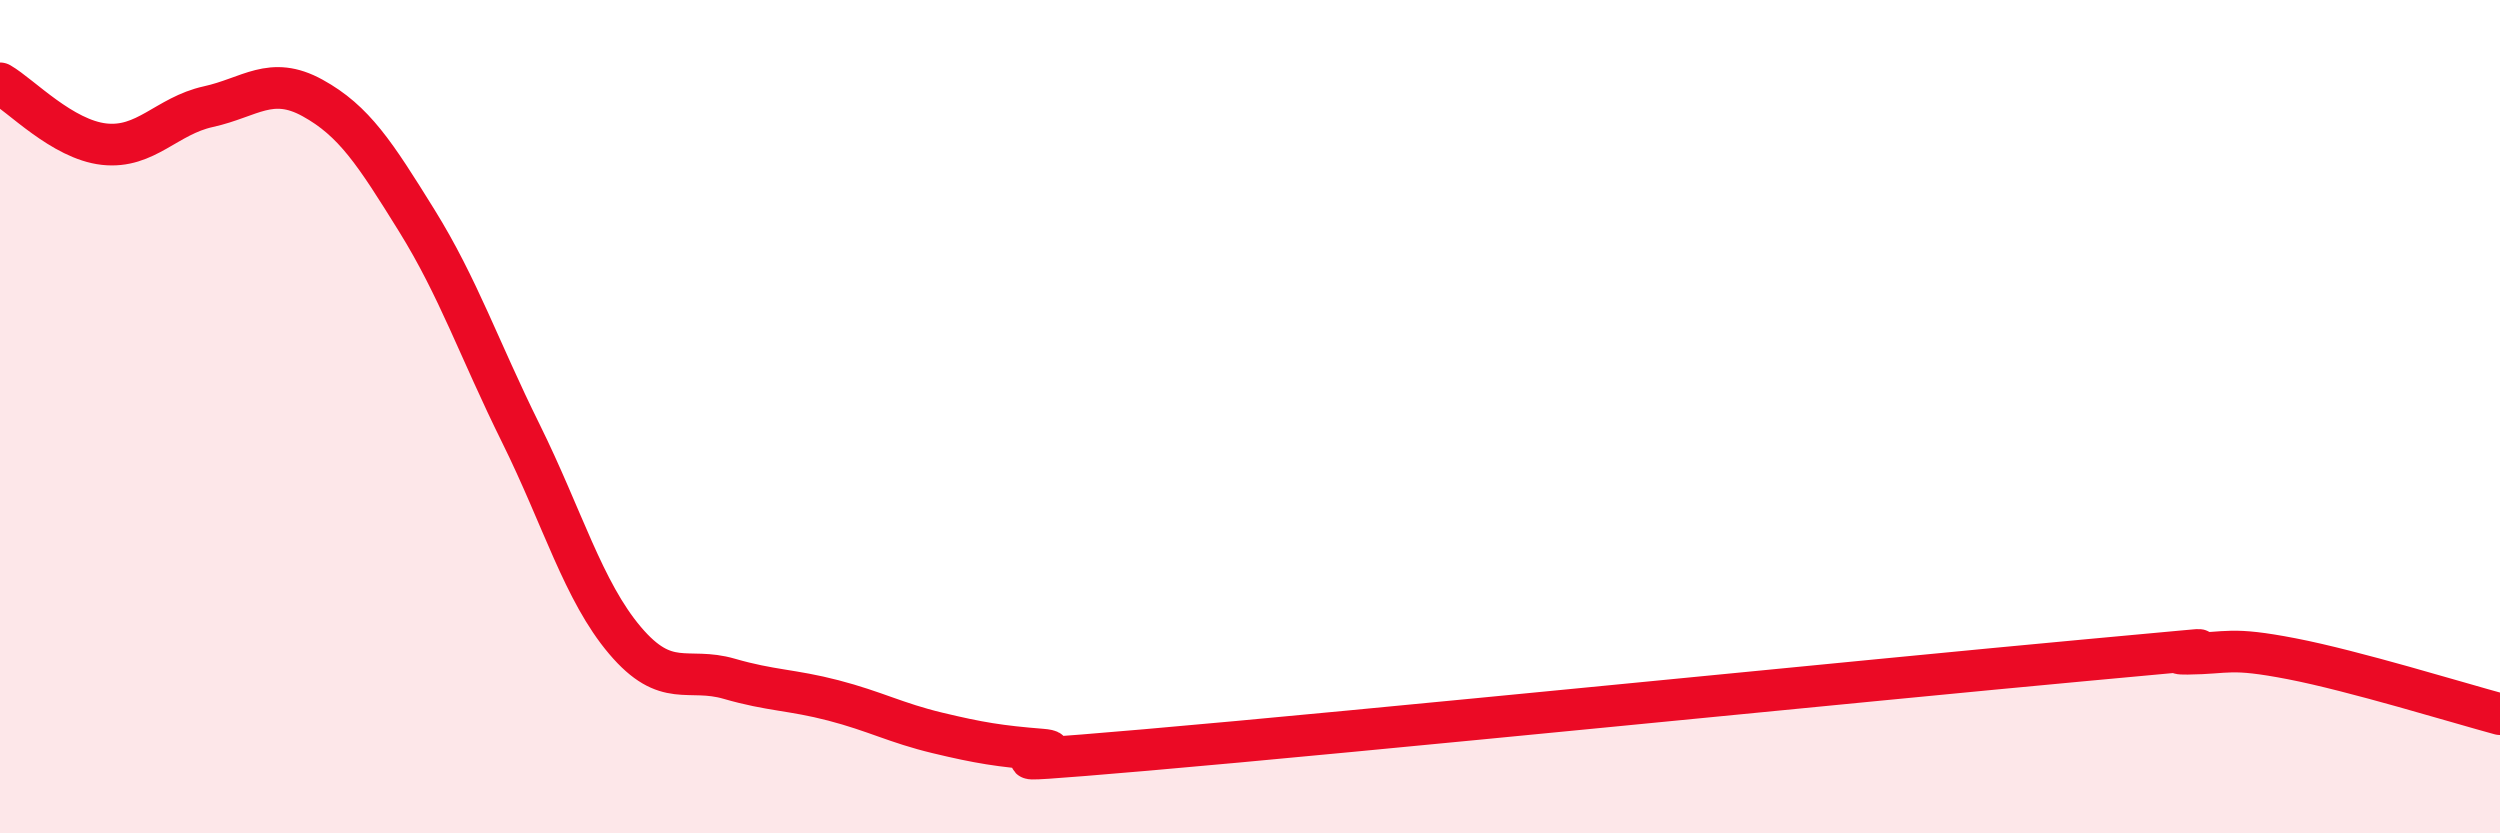 
    <svg width="60" height="20" viewBox="0 0 60 20" xmlns="http://www.w3.org/2000/svg">
      <path
        d="M 0,2 C 0.5,2.29 1.5,3.35 2.5,3.46 C 3.5,3.57 4,2.78 5,2.56 C 6,2.34 6.5,1.8 7.5,2.35 C 8.5,2.9 9,3.68 10,5.29 C 11,6.9 11.5,8.38 12.5,10.4 C 13.5,12.42 14,14.19 15,15.37 C 16,16.55 16.5,16 17.5,16.29 C 18.5,16.58 19,16.55 20,16.81 C 21,17.07 21.5,17.35 22.5,17.59 C 23.5,17.83 24,17.91 25,17.99 C 26,18.07 22.5,18.43 27.5,18 C 32.5,17.57 45,16.31 50,15.85 C 55,15.39 51.5,15.7 52.5,15.69 C 53.5,15.68 53.5,15.52 55,15.81 C 56.5,16.1 59,16.87 60,17.14L60 20L0 20Z"
        fill="#EB0A25"
        opacity="0.1"
        stroke-linecap="round"
        stroke-linejoin="round"
      />
      <path
        d="M 0,2 C 0.5,2.29 1.5,3.35 2.5,3.46 C 3.5,3.57 4,2.78 5,2.56 C 6,2.34 6.5,1.8 7.5,2.35 C 8.5,2.9 9,3.68 10,5.29 C 11,6.9 11.5,8.38 12.5,10.4 C 13.5,12.42 14,14.19 15,15.37 C 16,16.55 16.5,16 17.5,16.29 C 18.5,16.58 19,16.55 20,16.81 C 21,17.07 21.5,17.35 22.5,17.59 C 23.5,17.83 24,17.91 25,17.99 C 26,18.07 22.5,18.43 27.5,18 C 32.5,17.57 45,16.31 50,15.85 C 55,15.39 51.5,15.7 52.5,15.69 C 53.5,15.68 53.5,15.52 55,15.81 C 56.5,16.1 59,16.87 60,17.14"
        stroke="#EB0A25"
        stroke-width="1"
        fill="none"
        stroke-linecap="round"
        stroke-linejoin="round"
      />
    </svg>
  